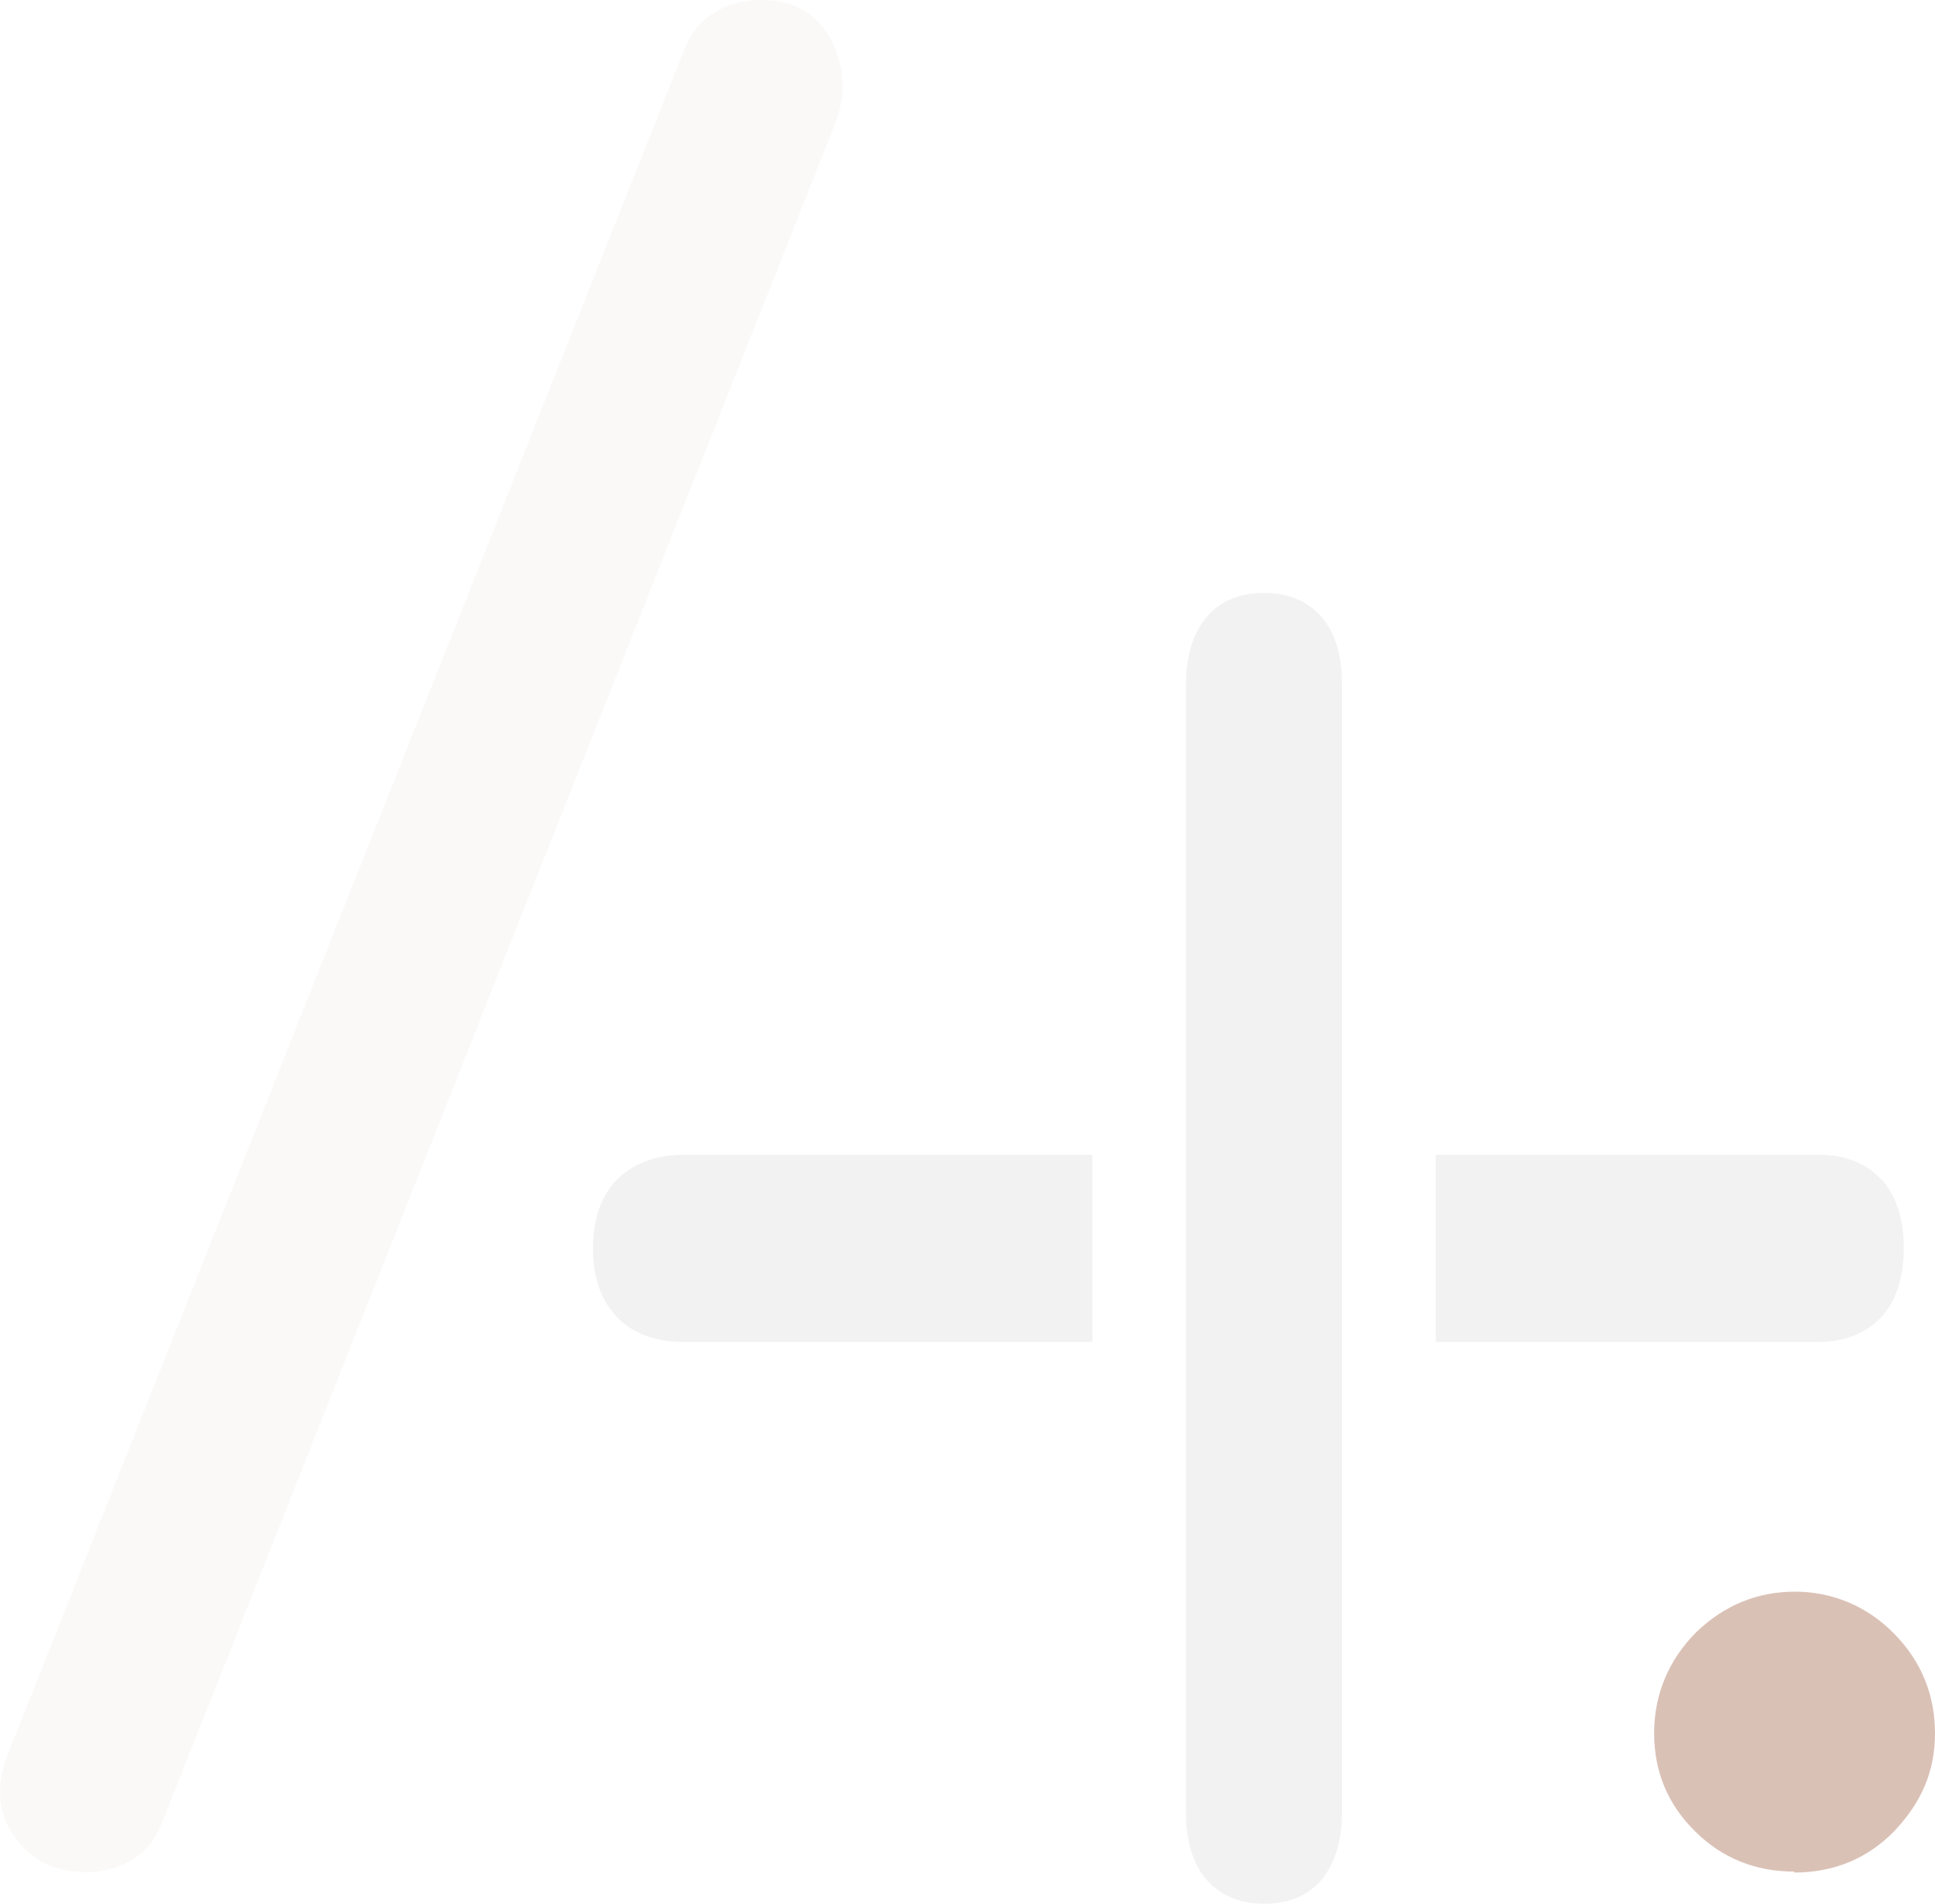 <svg width="62" height="61" viewBox="0 0 62 61" fill="none" xmlns="http://www.w3.org/2000/svg">
<path d="M57.488 59.969C56.25 59.969 55.177 59.541 54.309 58.676C53.434 57.812 53 56.761 53 55.531C53 54.301 53.465 53.18 54.357 52.292C55.256 51.428 56.321 51 57.512 51C58.703 51 59.823 51.459 60.691 52.347C61.566 53.234 62 54.317 62 55.539C62 56.761 61.566 57.742 60.714 58.653C59.862 59.541 58.774 60 57.488 60V59.977V59.969Z" fill="#DAC1B6"/>
<path opacity="0.1" d="M2.695 59.977C1.727 59.977 0.99 59.596 0.444 58.828C-0.078 58.059 -0.147 57.174 0.275 56.15L21.92 1.599C22.112 1.095 22.419 0.691 22.888 0.404C23.333 0.116 23.855 0 24.401 0C25.415 0 26.152 0.404 26.597 1.219C27.05 2.034 27.12 2.896 26.812 3.827L5.176 58.447C4.938 58.999 4.607 59.402 4.139 59.643C3.693 59.884 3.194 60 2.695 60V59.977Z" fill="#DAC1B6"/>
<path opacity="0.1" d="M40.503 61C39.724 61 39.112 60.736 38.659 60.23C38.226 59.725 38 59.009 38 58.076V21.924C38 21.014 38.226 20.299 38.659 19.77C39.092 19.264 39.704 19 40.503 19C41.302 19 41.895 19.264 42.347 19.77C42.78 20.275 43 20.991 43 21.924V58.076C43 58.986 42.774 59.701 42.347 60.23C41.915 60.736 41.302 61 40.503 61Z" fill="#7B7B7B"/>
<path opacity="0.1" d="M34.992 37H21.938C21.023 37 20.305 37.271 19.773 37.79C19.266 38.309 19 39.043 19 40C19 40.957 19.266 41.668 19.773 42.21C20.281 42.729 21 43 21.938 43H35V37H34.992Z" fill="#7B7B7B"/>
<path opacity="0.1" d="M60.275 37.793C59.799 37.272 59.125 37 58.246 37H46V43H58.246C59.103 43 59.777 42.728 60.275 42.207C60.751 41.686 61 40.949 61 39.988C61 39.027 60.751 38.314 60.275 37.769V37.793Z" fill="#7B7B7B"/>
</svg>
